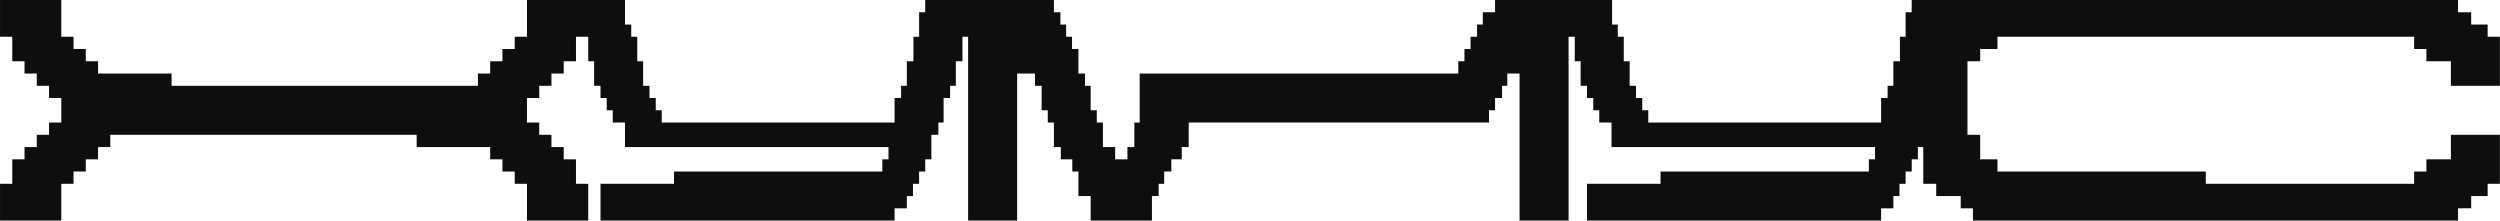 <?xml version="1.0" encoding="UTF-8"?> <svg xmlns="http://www.w3.org/2000/svg" viewBox="0 0 132.00 11.65" data-guides="{&quot;vertical&quot;:[],&quot;horizontal&quot;:[]}"><path fill="#0e0e0e" stroke="none" fill-opacity="1" stroke-width="0" stroke-opacity="1" class="cls-1" id="tSvg4d34967c26" title="Path 1" d="M131.348 1.941C131.348 1.725 131.348 1.51 131.348 1.294C131.058 1.294 130.768 1.294 130.478 1.294C130.478 1.079 130.478 0.864 130.478 0.649C130.246 0.648 130.015 0.648 129.784 0.647C129.784 0.431 129.784 0.216 129.784 0C129.658 0 129.533 0 129.407 0C119.918 0 110.428 0 100.938 0C100.938 0.216 100.938 0.431 100.938 0.647C100.831 0.647 100.724 0.647 100.617 0.647C100.617 0.863 100.617 1.079 100.617 1.294C100.617 1.294 100.617 1.294 100.617 1.294C100.617 1.51 100.617 1.725 100.617 1.941C100.517 1.941 100.417 1.941 100.317 1.941C100.317 2.157 100.317 2.372 100.317 2.588C100.317 2.804 100.317 3.019 100.317 3.235C100.201 3.235 100.085 3.235 99.97 3.235C99.97 3.451 99.97 3.667 99.97 3.882C99.97 4.098 99.97 4.314 99.97 4.529C99.868 4.529 99.767 4.529 99.666 4.529C99.666 4.745 99.666 4.96 99.666 5.176C99.551 5.176 99.437 5.176 99.323 5.176C99.323 5.608 99.323 6.039 99.323 6.47C95.225 6.47 91.127 6.47 87.029 6.47C87.029 6.255 87.029 6.039 87.029 5.823C86.923 5.823 86.818 5.823 86.712 5.823C86.712 5.608 86.712 5.392 86.712 5.176C86.602 5.176 86.492 5.176 86.382 5.176C86.382 4.96 86.382 4.745 86.382 4.529C86.27 4.529 86.158 4.529 86.046 4.529C86.046 4.314 86.046 4.098 86.046 3.882C86.046 3.667 86.046 3.451 86.046 3.235C85.942 3.235 85.839 3.235 85.735 3.235C85.735 3.019 85.735 2.804 85.735 2.588C85.735 2.372 85.735 2.157 85.735 1.941C85.629 1.941 85.524 1.941 85.418 1.941C85.418 1.725 85.418 1.51 85.418 1.294C85.318 1.294 85.218 1.294 85.118 1.294C85.118 0.863 85.118 0.431 85.118 0C83.058 0 80.999 0 78.939 0C78.939 0.216 78.939 0.431 78.939 0.647C78.723 0.647 78.508 0.647 78.292 0.647C78.292 0.863 78.292 1.079 78.292 1.294C78.191 1.294 78.089 1.294 77.988 1.294C77.988 1.51 77.988 1.725 77.988 1.941C77.874 1.941 77.759 1.941 77.645 1.941C77.645 2.157 77.645 2.372 77.645 2.588C77.537 2.588 77.429 2.588 77.322 2.588C77.322 2.804 77.322 3.019 77.322 3.235C77.214 3.235 77.106 3.235 76.998 3.235C76.998 3.451 76.998 3.667 76.998 3.882C76.69 3.882 76.382 3.882 76.073 3.882C70.774 3.882 65.475 3.882 60.175 3.882C60.175 4.745 60.175 5.608 60.175 6.47C60.081 6.47 59.988 6.47 59.894 6.47C59.894 6.902 59.894 7.333 59.894 7.764C59.772 7.764 59.65 7.764 59.528 7.764C59.528 7.98 59.528 8.196 59.528 8.411C59.312 8.411 59.096 8.411 58.881 8.411C58.881 8.196 58.881 7.98 58.881 7.764C58.665 7.764 58.45 7.764 58.234 7.764C58.234 7.333 58.234 6.902 58.234 6.47C58.126 6.47 58.018 6.47 57.91 6.47C57.91 6.255 57.91 6.039 57.91 5.823C57.803 5.823 57.695 5.823 57.587 5.823C57.587 5.392 57.587 4.96 57.587 4.529C57.487 4.529 57.387 4.529 57.288 4.529C57.288 4.314 57.288 4.098 57.288 3.882C57.172 3.882 57.056 3.882 56.94 3.882C56.94 3.451 56.94 3.019 56.94 2.588C56.828 2.588 56.715 2.588 56.603 2.588C56.603 2.372 56.603 2.157 56.603 1.941C56.5 1.941 56.396 1.941 56.293 1.941C56.293 1.725 56.293 1.51 56.293 1.294C56.191 1.294 56.09 1.294 55.989 1.294C55.989 1.079 55.989 0.863 55.989 0.647C55.874 0.647 55.76 0.647 55.646 0.647C55.646 0.431 55.646 0.216 55.646 0C54.783 0 53.92 0 53.058 0C52.518 0 51.978 0 51.438 0C50.575 0 49.712 0 48.85 0C48.85 0.216 48.85 0.431 48.85 0.647C48.743 0.647 48.636 0.647 48.529 0.647C48.529 0.863 48.529 1.079 48.529 1.294C48.529 1.51 48.529 1.725 48.529 1.941C48.429 1.941 48.329 1.941 48.229 1.941C48.229 2.372 48.229 2.804 48.229 3.235C48.113 3.235 47.997 3.235 47.881 3.235C47.881 3.667 47.881 4.098 47.881 4.529C47.78 4.529 47.679 4.529 47.578 4.529C47.578 4.745 47.578 4.96 47.578 5.176C47.463 5.176 47.349 5.176 47.234 5.176C47.234 5.608 47.234 6.039 47.234 6.47C43.136 6.47 39.039 6.47 34.941 6.47C34.941 6.255 34.941 6.039 34.941 5.823C34.835 5.823 34.73 5.823 34.624 5.823C34.624 5.608 34.624 5.392 34.624 5.176C34.514 5.176 34.404 5.176 34.294 5.176C34.294 4.96 34.294 4.745 34.294 4.529C34.182 4.529 34.069 4.529 33.957 4.529C33.957 4.098 33.957 3.667 33.957 3.235C33.854 3.235 33.75 3.235 33.647 3.235C33.647 3.019 33.647 2.804 33.647 2.588C33.647 2.372 33.647 2.157 33.647 1.941C33.541 1.941 33.435 1.941 33.33 1.941C33.33 1.725 33.33 1.51 33.33 1.294C33.22 1.294 33.11 1.294 33 1.294C33 0.863 33 0.431 33 0C31.274 0 29.549 0 27.824 0C27.824 0.647 27.824 1.294 27.824 1.941C27.608 1.941 27.392 1.941 27.177 1.941C27.177 2.157 27.177 2.372 27.177 2.588C26.961 2.588 26.745 2.588 26.529 2.588C26.529 2.804 26.529 3.019 26.529 3.235C26.314 3.235 26.098 3.235 25.882 3.235C25.882 3.451 25.882 3.667 25.882 3.882C25.667 3.882 25.451 3.882 25.235 3.882C25.235 4.098 25.235 4.314 25.235 4.529C19.843 4.529 14.451 4.529 9.06 4.529C9.06 4.314 9.06 4.098 9.06 3.882C7.981 3.882 6.903 3.882 5.824 3.882C5.609 3.882 5.393 3.882 5.177 3.882C5.177 3.667 5.177 3.451 5.177 3.235C4.962 3.235 4.746 3.235 4.53 3.235C4.53 3.019 4.53 2.804 4.53 2.588C4.315 2.588 4.099 2.588 3.883 2.588C3.883 2.372 3.883 2.157 3.883 1.941C3.668 1.941 3.452 1.941 3.236 1.941C3.236 1.294 3.236 0.647 3.236 0C2.158 0 1.079 0 0.001 0C0.001 0.647 0.001 1.294 0.001 1.941C0.217 1.941 0.432 1.941 0.648 1.941C0.648 2.157 0.648 2.372 0.648 2.588C0.648 2.804 0.648 3.019 0.648 3.235C0.864 3.235 1.08 3.235 1.295 3.235C1.295 3.451 1.295 3.667 1.295 3.882C1.511 3.882 1.726 3.882 1.942 3.882C1.942 4.098 1.942 4.314 1.942 4.529C2.158 4.529 2.373 4.529 2.589 4.529C2.589 4.745 2.589 4.96 2.589 5.176C2.805 5.176 3.021 5.176 3.236 5.176C3.236 5.608 3.236 6.039 3.236 6.47C3.021 6.47 2.805 6.47 2.589 6.47C2.589 6.686 2.589 6.902 2.589 7.117C2.373 7.117 2.158 7.117 1.942 7.117C1.942 7.333 1.942 7.549 1.942 7.764C1.726 7.764 1.511 7.764 1.295 7.764C1.295 7.98 1.295 8.196 1.295 8.411C1.08 8.411 0.864 8.411 0.648 8.411C0.648 8.843 0.648 9.274 0.648 9.706C0.432 9.706 0.217 9.706 0.001 9.706C0.001 10.352 0.001 10.999 0.001 11.646C1.079 11.646 2.158 11.646 3.236 11.646C3.236 10.999 3.236 10.352 3.236 9.706C3.452 9.706 3.668 9.706 3.883 9.706C3.883 9.49 3.883 9.274 3.883 9.058C4.099 9.058 4.315 9.058 4.53 9.058C4.53 8.843 4.53 8.627 4.53 8.411C4.746 8.411 4.962 8.411 5.177 8.411C5.177 8.196 5.177 7.98 5.177 7.764C5.393 7.764 5.609 7.764 5.824 7.764C5.824 7.549 5.824 7.333 5.824 7.117C11.216 7.117 16.608 7.117 22 7.117C22 7.333 22 7.549 22 7.764C23.294 7.764 24.588 7.764 25.882 7.764C25.882 7.98 25.882 8.196 25.882 8.411C26.098 8.411 26.314 8.411 26.529 8.411C26.529 8.627 26.529 8.843 26.529 9.058C26.745 9.058 26.961 9.058 27.177 9.058C27.177 9.274 27.177 9.49 27.177 9.706C27.392 9.706 27.608 9.706 27.824 9.706C27.824 9.921 27.824 10.137 27.824 10.353C27.824 10.784 27.824 11.215 27.824 11.646C28.902 11.646 29.98 11.646 31.059 11.646C31.059 11.215 31.059 10.784 31.059 10.353C31.059 10.137 31.059 9.921 31.059 9.706C30.843 9.706 30.627 9.706 30.412 9.706C30.412 9.274 30.412 8.843 30.412 8.411C30.196 8.411 29.98 8.411 29.765 8.411C29.765 8.196 29.765 7.98 29.765 7.764C29.549 7.764 29.333 7.764 29.117 7.764C29.117 7.549 29.117 7.333 29.117 7.117C28.902 7.117 28.686 7.117 28.471 7.117C28.471 6.902 28.471 6.686 28.471 6.47C28.255 6.47 28.039 6.47 27.824 6.47C27.824 6.039 27.824 5.608 27.824 5.176C28.039 5.176 28.255 5.176 28.471 5.176C28.471 4.96 28.471 4.745 28.471 4.529C28.686 4.529 28.902 4.529 29.117 4.529C29.117 4.314 29.117 4.098 29.117 3.882C29.333 3.882 29.549 3.882 29.765 3.882C29.765 3.667 29.765 3.451 29.765 3.235C29.98 3.235 30.196 3.235 30.412 3.235C30.412 2.804 30.412 2.372 30.412 1.941C30.627 1.941 30.843 1.941 31.059 1.941C31.059 2.372 31.059 2.804 31.059 3.235C31.162 3.235 31.265 3.235 31.369 3.235C31.369 3.667 31.369 4.098 31.369 4.529C31.481 4.529 31.593 4.529 31.706 4.529C31.706 4.745 31.706 4.96 31.706 5.176C31.816 5.176 31.925 5.176 32.035 5.176C32.035 5.392 32.035 5.608 32.035 5.823C32.141 5.823 32.247 5.823 32.353 5.823C32.353 6.039 32.353 6.255 32.353 6.47C32.568 6.47 32.784 6.47 33 6.47C33 6.902 33 7.333 33 7.764C37.637 7.764 42.275 7.764 46.912 7.764C46.912 7.98 46.912 8.196 46.912 8.411C46.804 8.411 46.696 8.411 46.587 8.411C46.587 8.627 46.587 8.843 46.587 9.058C42.921 9.058 39.254 9.058 35.588 9.058C35.588 9.274 35.588 9.49 35.588 9.706C34.294 9.706 33 9.706 31.706 9.706C31.706 10.352 31.706 10.999 31.706 11.646C36.882 11.646 42.058 11.646 47.234 11.646C47.234 11.431 47.234 11.215 47.234 10.999C47.45 10.999 47.666 10.999 47.881 10.999C47.881 10.784 47.881 10.568 47.881 10.353C47.989 10.353 48.097 10.353 48.205 10.353C48.205 10.137 48.205 9.921 48.205 9.706C48.313 9.706 48.421 9.706 48.529 9.706C48.529 9.49 48.529 9.274 48.529 9.058C48.636 9.058 48.744 9.058 48.852 9.058C48.852 8.843 48.852 8.627 48.852 8.411C48.96 8.411 49.068 8.411 49.176 8.411C49.176 7.98 49.176 7.549 49.176 7.117C49.299 7.117 49.422 7.117 49.545 7.117C49.545 6.902 49.545 6.686 49.545 6.47C49.638 6.47 49.73 6.47 49.822 6.47C49.822 6.039 49.822 5.608 49.822 5.176C49.937 5.176 50.051 5.176 50.166 5.176C50.166 4.96 50.166 4.745 50.166 4.529C50.267 4.529 50.368 4.529 50.469 4.529C50.469 4.098 50.469 3.667 50.469 3.235C50.585 3.235 50.701 3.235 50.817 3.235C50.817 2.804 50.817 2.372 50.817 1.941C50.917 1.941 51.017 1.941 51.117 1.941C51.117 5.176 51.117 8.411 51.117 11.646C51.979 11.646 52.842 11.646 53.705 11.646C53.705 9.058 53.705 6.47 53.705 3.882C54.019 3.882 54.333 3.882 54.647 3.882C54.647 4.098 54.647 4.314 54.647 4.529C54.764 4.529 54.882 4.529 54.999 4.529C54.999 4.96 54.999 5.392 54.999 5.823C55.107 5.823 55.215 5.823 55.322 5.823C55.322 6.039 55.322 6.255 55.322 6.47C55.43 6.47 55.538 6.47 55.646 6.47C55.646 6.902 55.646 7.333 55.646 7.764C55.768 7.764 55.89 7.764 56.012 7.764C56.012 7.98 56.012 8.196 56.012 8.411C56.214 8.411 56.415 8.411 56.617 8.411C56.617 8.627 56.617 8.843 56.617 9.058C56.724 9.058 56.832 9.058 56.94 9.058C56.94 9.274 56.94 9.49 56.94 9.706C56.94 9.921 56.94 10.137 56.94 10.353C57.156 10.353 57.371 10.353 57.587 10.353C57.587 10.784 57.587 11.215 57.587 11.646C58.665 11.646 59.744 11.646 60.822 11.646C60.822 11.215 60.822 10.784 60.822 10.353C60.941 10.353 61.06 10.353 61.178 10.353C61.178 10.137 61.178 9.921 61.178 9.706C61.275 9.706 61.372 9.706 61.469 9.706C61.469 9.49 61.469 9.274 61.469 9.058C61.595 9.058 61.721 9.058 61.847 9.058C61.847 8.843 61.847 8.627 61.847 8.411C62.031 8.411 62.214 8.411 62.397 8.411C62.397 8.196 62.397 7.98 62.397 7.764C62.519 7.764 62.641 7.764 62.763 7.764C62.763 7.333 62.763 6.902 62.763 6.47C68.049 6.47 73.334 6.47 78.619 6.47C78.619 6.255 78.619 6.039 78.619 5.823C78.726 5.823 78.832 5.823 78.939 5.823C78.939 5.608 78.939 5.392 78.939 5.176C79.062 5.176 79.185 5.176 79.309 5.176C79.309 4.96 79.309 4.745 79.309 4.529C79.401 4.529 79.493 4.529 79.586 4.529C79.586 4.314 79.586 4.098 79.586 3.882C79.802 3.882 80.017 3.882 80.233 3.882C80.233 6.47 80.233 9.058 80.233 11.646C81.096 11.646 81.958 11.646 82.821 11.646C82.821 8.627 82.821 5.608 82.821 2.588C82.821 2.372 82.821 2.157 82.821 1.941C82.93 1.941 83.038 1.941 83.147 1.941C83.147 2.157 83.147 2.372 83.147 2.588C83.147 2.804 83.147 3.019 83.147 3.235C83.25 3.235 83.354 3.235 83.457 3.235C83.457 3.451 83.457 3.667 83.457 3.882C83.457 4.098 83.457 4.314 83.457 4.529C83.569 4.529 83.682 4.529 83.794 4.529C83.794 4.745 83.794 4.96 83.794 5.176C83.904 5.176 84.014 5.176 84.124 5.176C84.124 5.392 84.124 5.608 84.124 5.823C84.23 5.823 84.335 5.823 84.441 5.823C84.441 6.039 84.441 6.255 84.441 6.47C84.657 6.47 84.872 6.47 85.088 6.47C85.088 6.902 85.088 7.333 85.088 7.764C89.725 7.764 94.363 7.764 99.001 7.764C99.001 7.98 99.001 8.196 99.001 8.411C98.892 8.411 98.784 8.411 98.675 8.411C98.675 8.627 98.675 8.843 98.675 9.058C95.009 9.058 91.343 9.058 87.676 9.058C87.676 9.274 87.676 9.49 87.676 9.706C86.382 9.706 85.088 9.706 83.794 9.706C83.794 10.352 83.794 10.999 83.794 11.646C88.97 11.646 94.146 11.646 99.323 11.646C99.323 11.431 99.323 11.215 99.323 10.999C99.538 10.999 99.754 10.999 99.97 10.999C99.97 10.784 99.97 10.568 99.97 10.353C100.078 10.353 100.185 10.353 100.293 10.353C100.293 10.137 100.293 9.921 100.293 9.706C100.401 9.706 100.509 9.706 100.617 9.706C100.617 9.49 100.617 9.274 100.617 9.058C100.725 9.058 100.832 9.058 100.94 9.058C100.94 8.843 100.94 8.627 100.94 8.411C101.048 8.411 101.156 8.411 101.264 8.411C101.264 8.196 101.264 7.98 101.264 7.764C101.359 7.764 101.453 7.764 101.548 7.764C101.548 7.98 101.548 8.196 101.548 8.411C101.548 8.627 101.548 8.843 101.548 9.058C101.548 9.274 101.548 9.49 101.548 9.706C101.776 9.706 102.004 9.706 102.232 9.706C102.232 9.921 102.232 10.137 102.232 10.353C102.663 10.353 103.095 10.353 103.526 10.353C103.526 10.568 103.526 10.784 103.526 10.999C103.741 10.999 103.956 10.999 104.171 10.999C104.171 11.214 104.171 11.429 104.171 11.644C112.709 11.645 121.246 11.646 129.784 11.646C129.784 11.431 129.784 11.215 129.784 10.999C130.015 10.999 130.246 10.998 130.478 10.997C130.478 10.783 130.478 10.568 130.478 10.353C130.768 10.353 131.058 10.353 131.348 10.353C131.348 10.137 131.348 9.921 131.348 9.706C131.564 9.706 131.78 9.706 131.995 9.706C131.995 9.49 131.995 9.274 131.995 9.058C131.995 8.844 131.995 8.629 131.995 8.414C131.995 8.413 131.995 8.412 131.995 8.411C131.995 7.98 131.995 7.549 131.995 7.117C131.133 7.117 130.27 7.117 129.407 7.117C129.407 7.549 129.407 7.98 129.407 8.411C128.976 8.411 128.545 8.411 128.113 8.411C128.113 8.627 128.113 8.843 128.113 9.058C127.898 9.058 127.682 9.058 127.466 9.058C127.466 9.273 127.466 9.488 127.466 9.703C123.8 9.703 120.133 9.703 116.467 9.703C116.467 9.488 116.467 9.273 116.467 9.058C112.8 9.058 109.134 9.058 105.467 9.058C105.467 8.843 105.467 8.627 105.467 8.411C105.163 8.411 104.859 8.411 104.554 8.411C104.554 8.196 104.554 7.98 104.554 7.764C104.554 7.549 104.554 7.333 104.554 7.117C104.331 7.117 104.107 7.117 103.883 7.117C103.883 5.823 103.883 4.529 103.883 3.235C104.107 3.235 104.331 3.235 104.554 3.235C104.554 3.019 104.554 2.804 104.554 2.588C104.859 2.588 105.163 2.588 105.467 2.588C105.467 2.372 105.467 2.157 105.467 1.941C112.8 1.941 120.133 1.941 127.466 1.941C127.466 2.157 127.466 2.372 127.466 2.588C127.682 2.588 127.898 2.588 128.113 2.588C128.113 2.804 128.113 3.019 128.113 3.235C128.545 3.235 128.976 3.235 129.407 3.235C129.407 3.667 129.407 4.098 129.407 4.529C130.27 4.529 131.133 4.529 131.995 4.529C131.995 4.098 131.995 3.667 131.995 3.235C131.995 3.234 131.995 3.234 131.995 3.233C131.995 3.018 131.995 2.803 131.995 2.588C131.995 2.372 131.995 2.157 131.995 1.941C131.78 1.941 131.564 1.941 131.348 1.941Z"></path><defs></defs></svg> 